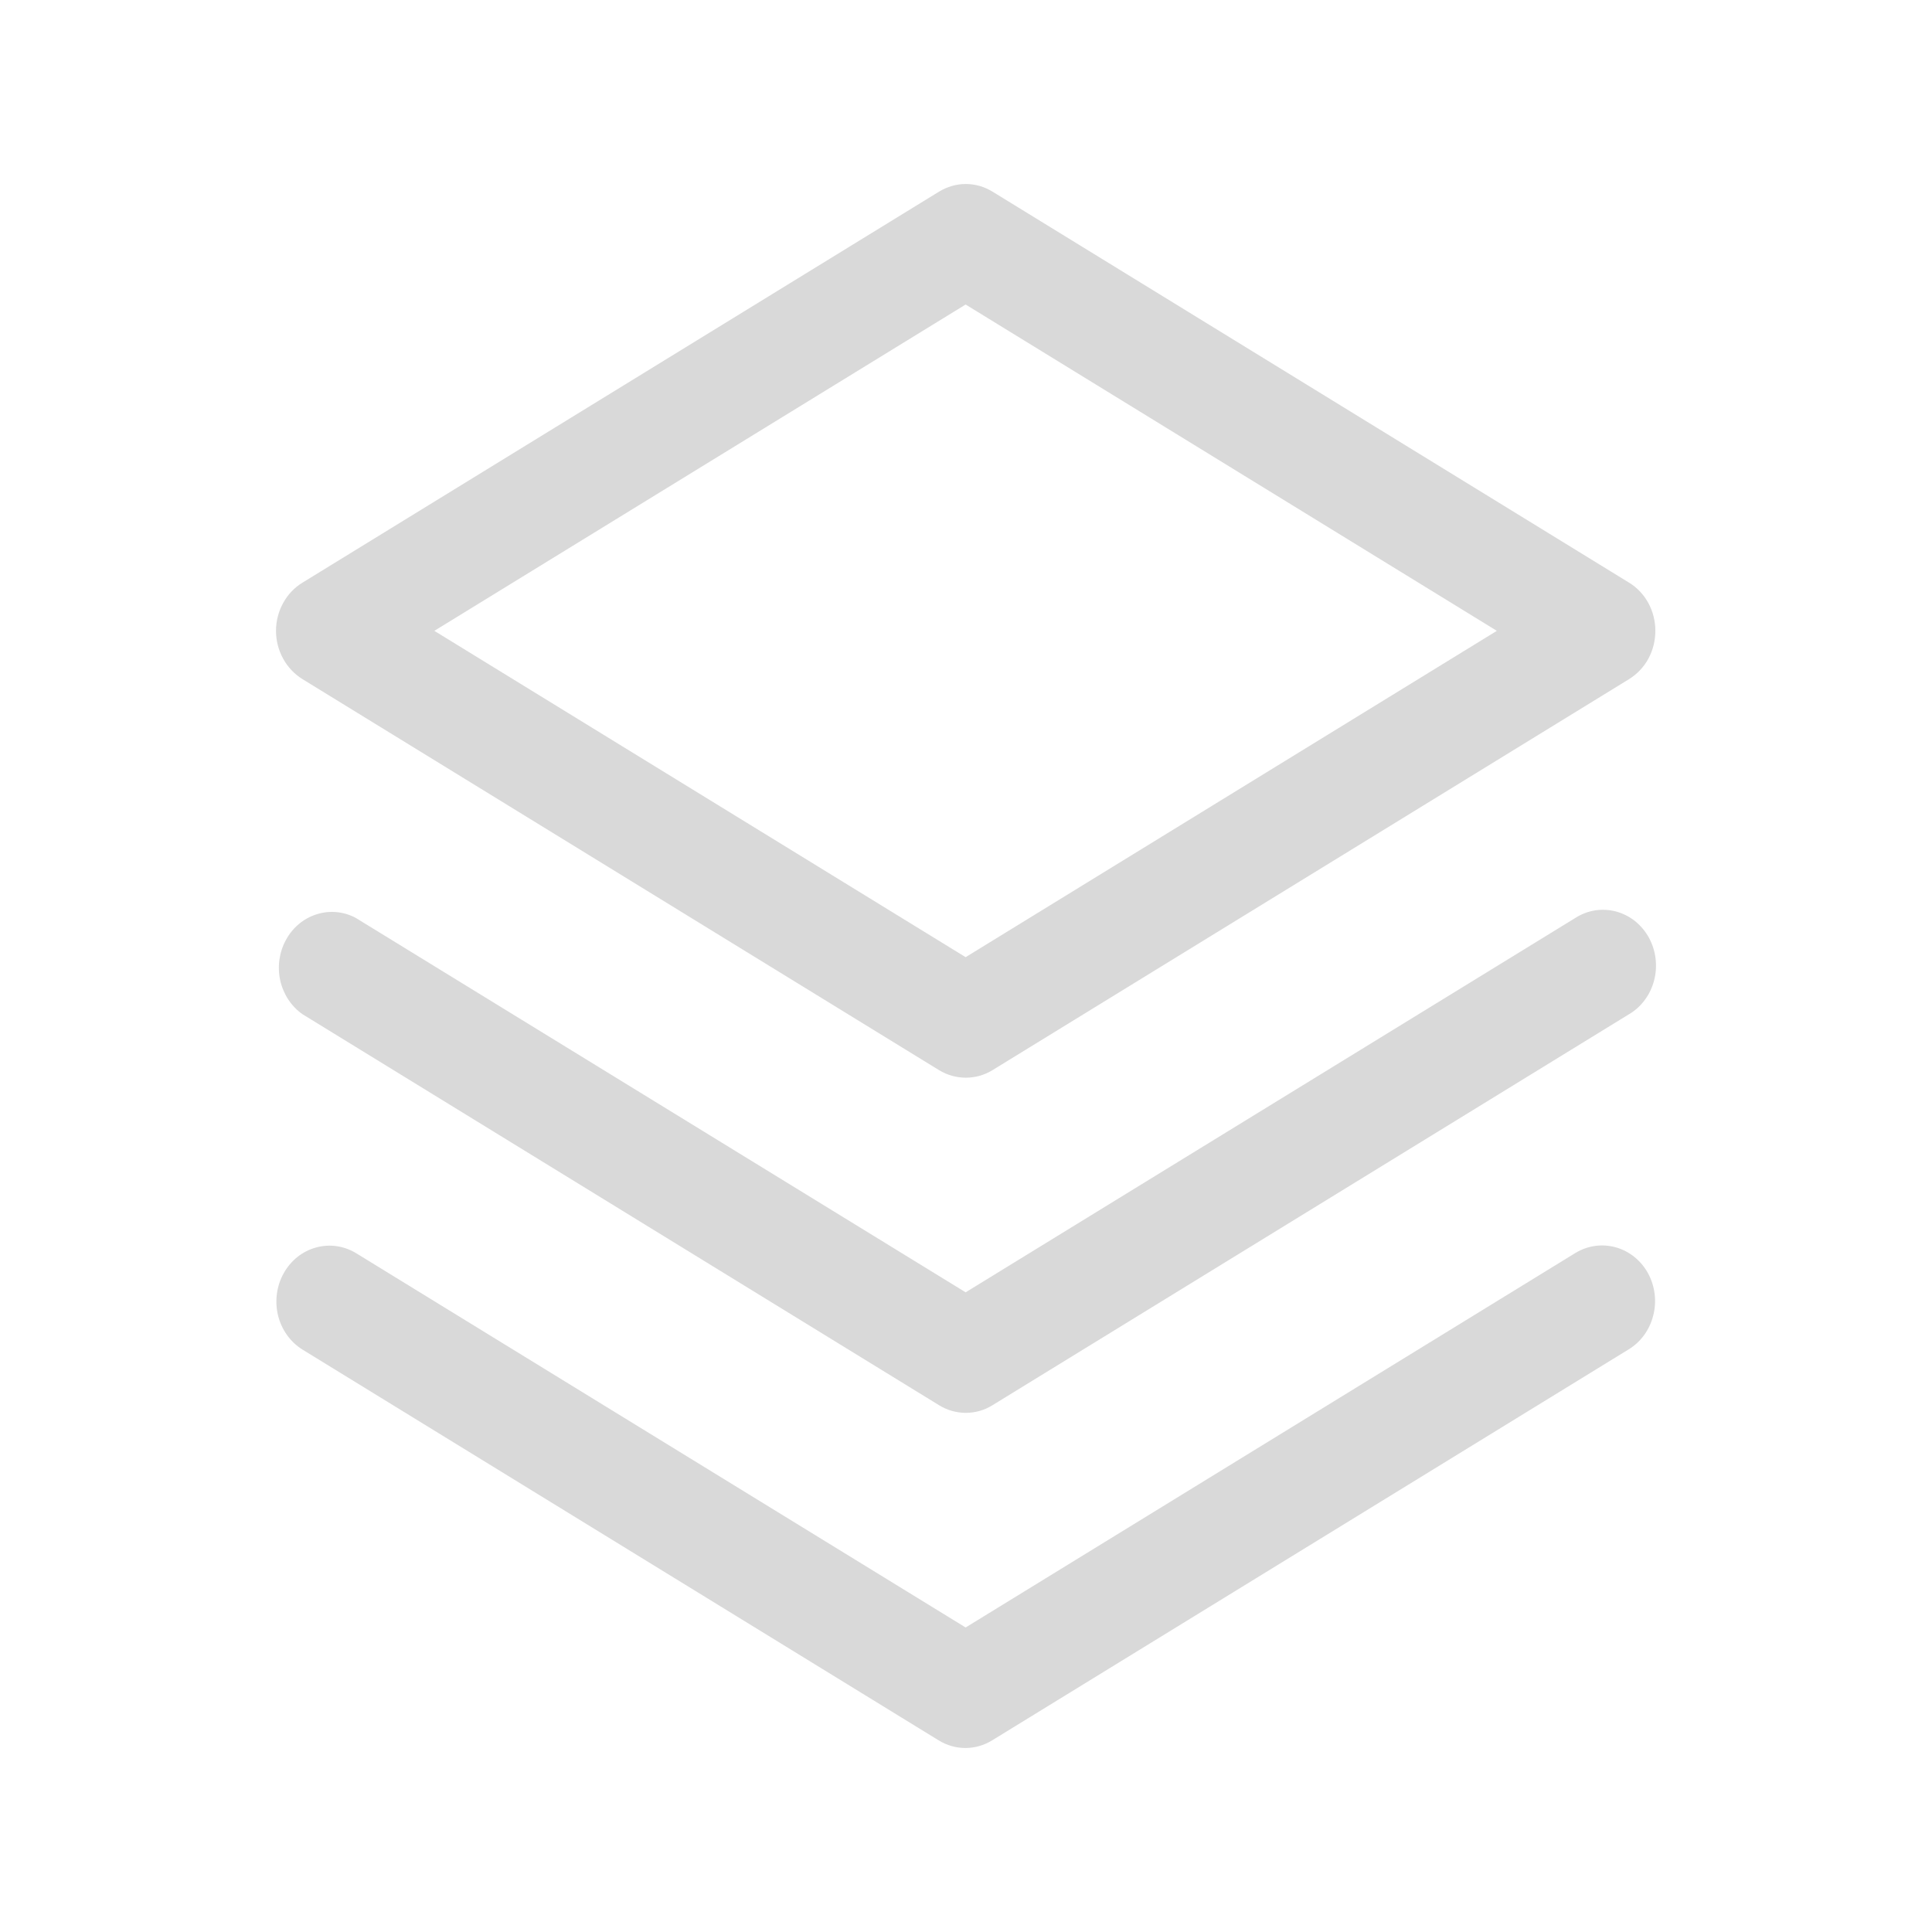 <svg preserveAspectRatio="none" width="100%" height="100%" overflow="visible" style="display: block;" viewBox="0 0 21 21" fill="none" xmlns="http://www.w3.org/2000/svg">
<g id="Plus">
<path id="Vector" d="M17.913 13.839C17.989 13.979 18.01 14.144 17.97 14.299C17.931 14.454 17.835 14.587 17.703 14.667L10.784 18.917C10.696 18.971 10.596 19 10.493 19C10.391 19 10.291 18.971 10.203 18.917L3.284 14.667C3.154 14.585 3.06 14.452 3.022 14.298C2.985 14.143 3.006 13.979 3.083 13.841C3.159 13.703 3.284 13.602 3.431 13.561C3.577 13.519 3.733 13.54 3.865 13.618L10.496 17.69L17.126 13.618C17.259 13.538 17.416 13.517 17.563 13.558C17.71 13.599 17.836 13.7 17.913 13.839ZM17.126 9.976L10.496 14.047L3.865 9.976C3.734 9.907 3.582 9.893 3.442 9.938C3.301 9.982 3.182 10.081 3.109 10.215C3.035 10.349 3.013 10.507 3.046 10.657C3.08 10.807 3.166 10.939 3.288 11.024L10.207 15.274C10.296 15.329 10.396 15.357 10.498 15.357C10.6 15.357 10.7 15.329 10.788 15.274L17.707 11.024C17.774 10.985 17.832 10.932 17.879 10.868C17.926 10.805 17.96 10.732 17.98 10.654C18 10.577 18.005 10.496 17.995 10.416C17.985 10.336 17.96 10.26 17.922 10.19C17.883 10.121 17.832 10.06 17.771 10.011C17.71 9.963 17.64 9.928 17.567 9.908C17.493 9.888 17.416 9.884 17.34 9.895C17.265 9.907 17.192 9.934 17.126 9.976ZM3 6.857C3 6.751 3.027 6.646 3.078 6.554C3.128 6.462 3.201 6.386 3.288 6.333L10.207 2.083C10.296 2.029 10.396 2 10.498 2C10.6 2 10.7 2.029 10.788 2.083L17.707 6.333C17.794 6.386 17.867 6.463 17.917 6.555C17.967 6.647 17.993 6.751 17.993 6.857C17.993 6.963 17.967 7.067 17.917 7.16C17.867 7.252 17.794 7.328 17.707 7.382L10.788 11.632C10.7 11.686 10.6 11.714 10.498 11.714C10.396 11.714 10.296 11.686 10.207 11.632L3.288 7.382C3.201 7.328 3.128 7.252 3.078 7.16C3.027 7.068 3 6.963 3 6.857ZM4.721 6.857L10.496 10.404L16.27 6.857L10.496 3.31L4.721 6.857Z" fill="#D9D9D9"/>
</g>
</svg>
